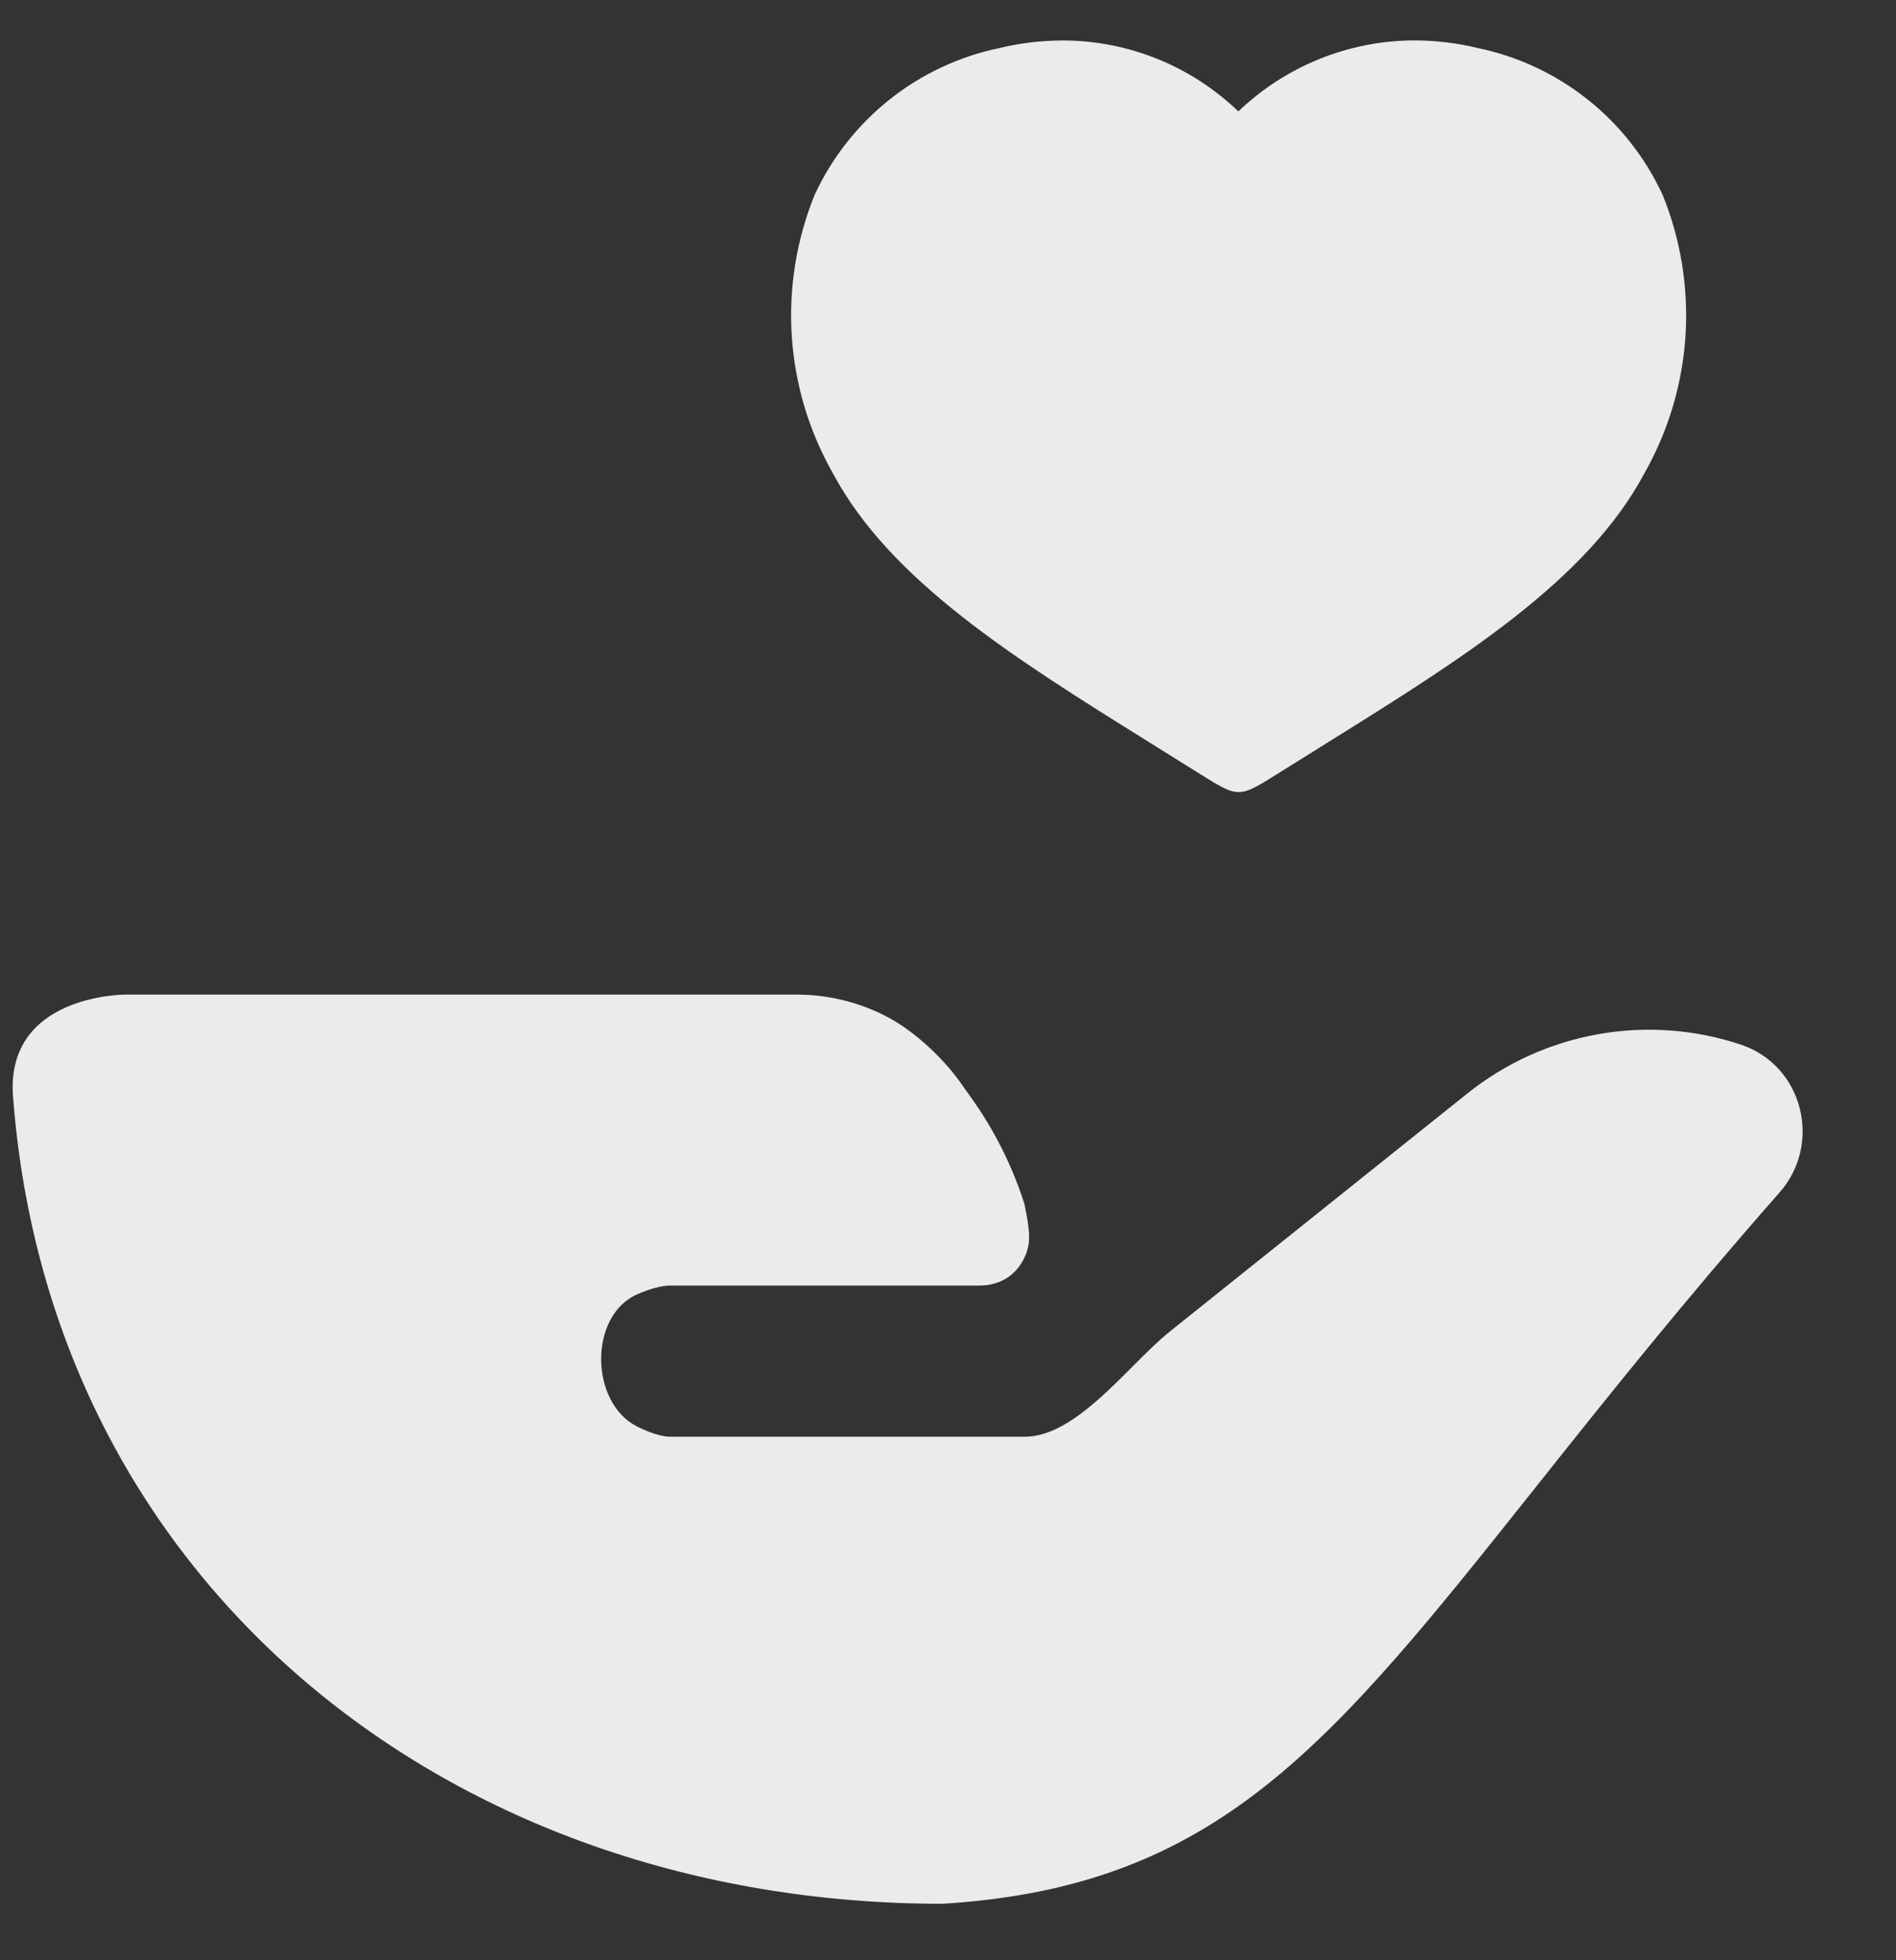 <?xml version="1.0" encoding="UTF-8"?> <svg xmlns="http://www.w3.org/2000/svg" width="30" height="31" viewBox="0 0 30 31" fill="none"><rect x="0" y="0" width="30" height="31" fill="#333333" stroke="none"/> <path fill-rule="evenodd" clip-rule="evenodd" d="M25.123 1.575C25.63 1.978 26.035 2.494 26.307 3.081C26.595 3.789 26.718 4.553 26.669 5.315C26.619 6.077 26.397 6.818 26.02 7.483C25.113 9.185 23.131 10.419 21.033 11.726L21.033 11.726L20.672 11.952L20.269 12.203C19.925 12.418 19.762 12.526 19.599 12.526C19.436 12.526 19.273 12.418 18.928 12.203L18.526 11.952L18.164 11.726L18.164 11.726C16.066 10.419 14.084 9.185 13.178 7.483C12.8 6.819 12.578 6.077 12.528 5.315C12.479 4.553 12.602 3.789 12.89 3.081C13.162 2.494 13.568 1.978 14.074 1.575C14.581 1.172 15.175 0.893 15.808 0.761C16.138 0.681 16.476 0.641 16.815 0.64C17.851 0.641 18.847 1.043 19.594 1.762C20.345 1.043 21.343 0.641 22.383 0.639C22.722 0.64 23.059 0.681 23.389 0.761C24.022 0.893 24.616 1.172 25.123 1.575ZM1.973 15.729C1.973 15.729 0.056 15.729 0.209 17.377C0.806 25.036 7.102 30.107 14.914 30.107C19.27 29.839 21.049 27.603 24.302 23.516C25.377 22.165 26.613 20.612 28.156 18.86C28.84 18.084 28.527 16.847 27.545 16.52C26.817 16.277 26.039 16.221 25.283 16.356C24.527 16.491 23.817 16.813 23.217 17.293L18.51 21.057C18.325 21.205 18.128 21.403 17.92 21.611C17.396 22.135 16.81 22.721 16.212 22.721H10.601C10.475 22.721 10.282 22.66 10.084 22.561C9.331 22.186 9.312 20.807 10.082 20.469C10.281 20.381 10.475 20.33 10.601 20.33H15.511C15.649 20.33 15.796 20.292 15.915 20.221C16.034 20.149 16.126 20.047 16.191 19.925C16.257 19.803 16.29 19.665 16.283 19.526C16.277 19.388 16.247 19.225 16.21 19.041C16.015 18.431 15.725 17.856 15.351 17.337L15.253 17.201C14.974 16.78 14.502 16.33 14.057 16.091C13.612 15.853 13.108 15.728 12.603 15.729L1.973 15.729Z" fill="white" fill-opacity="0.9"></path> </svg> 